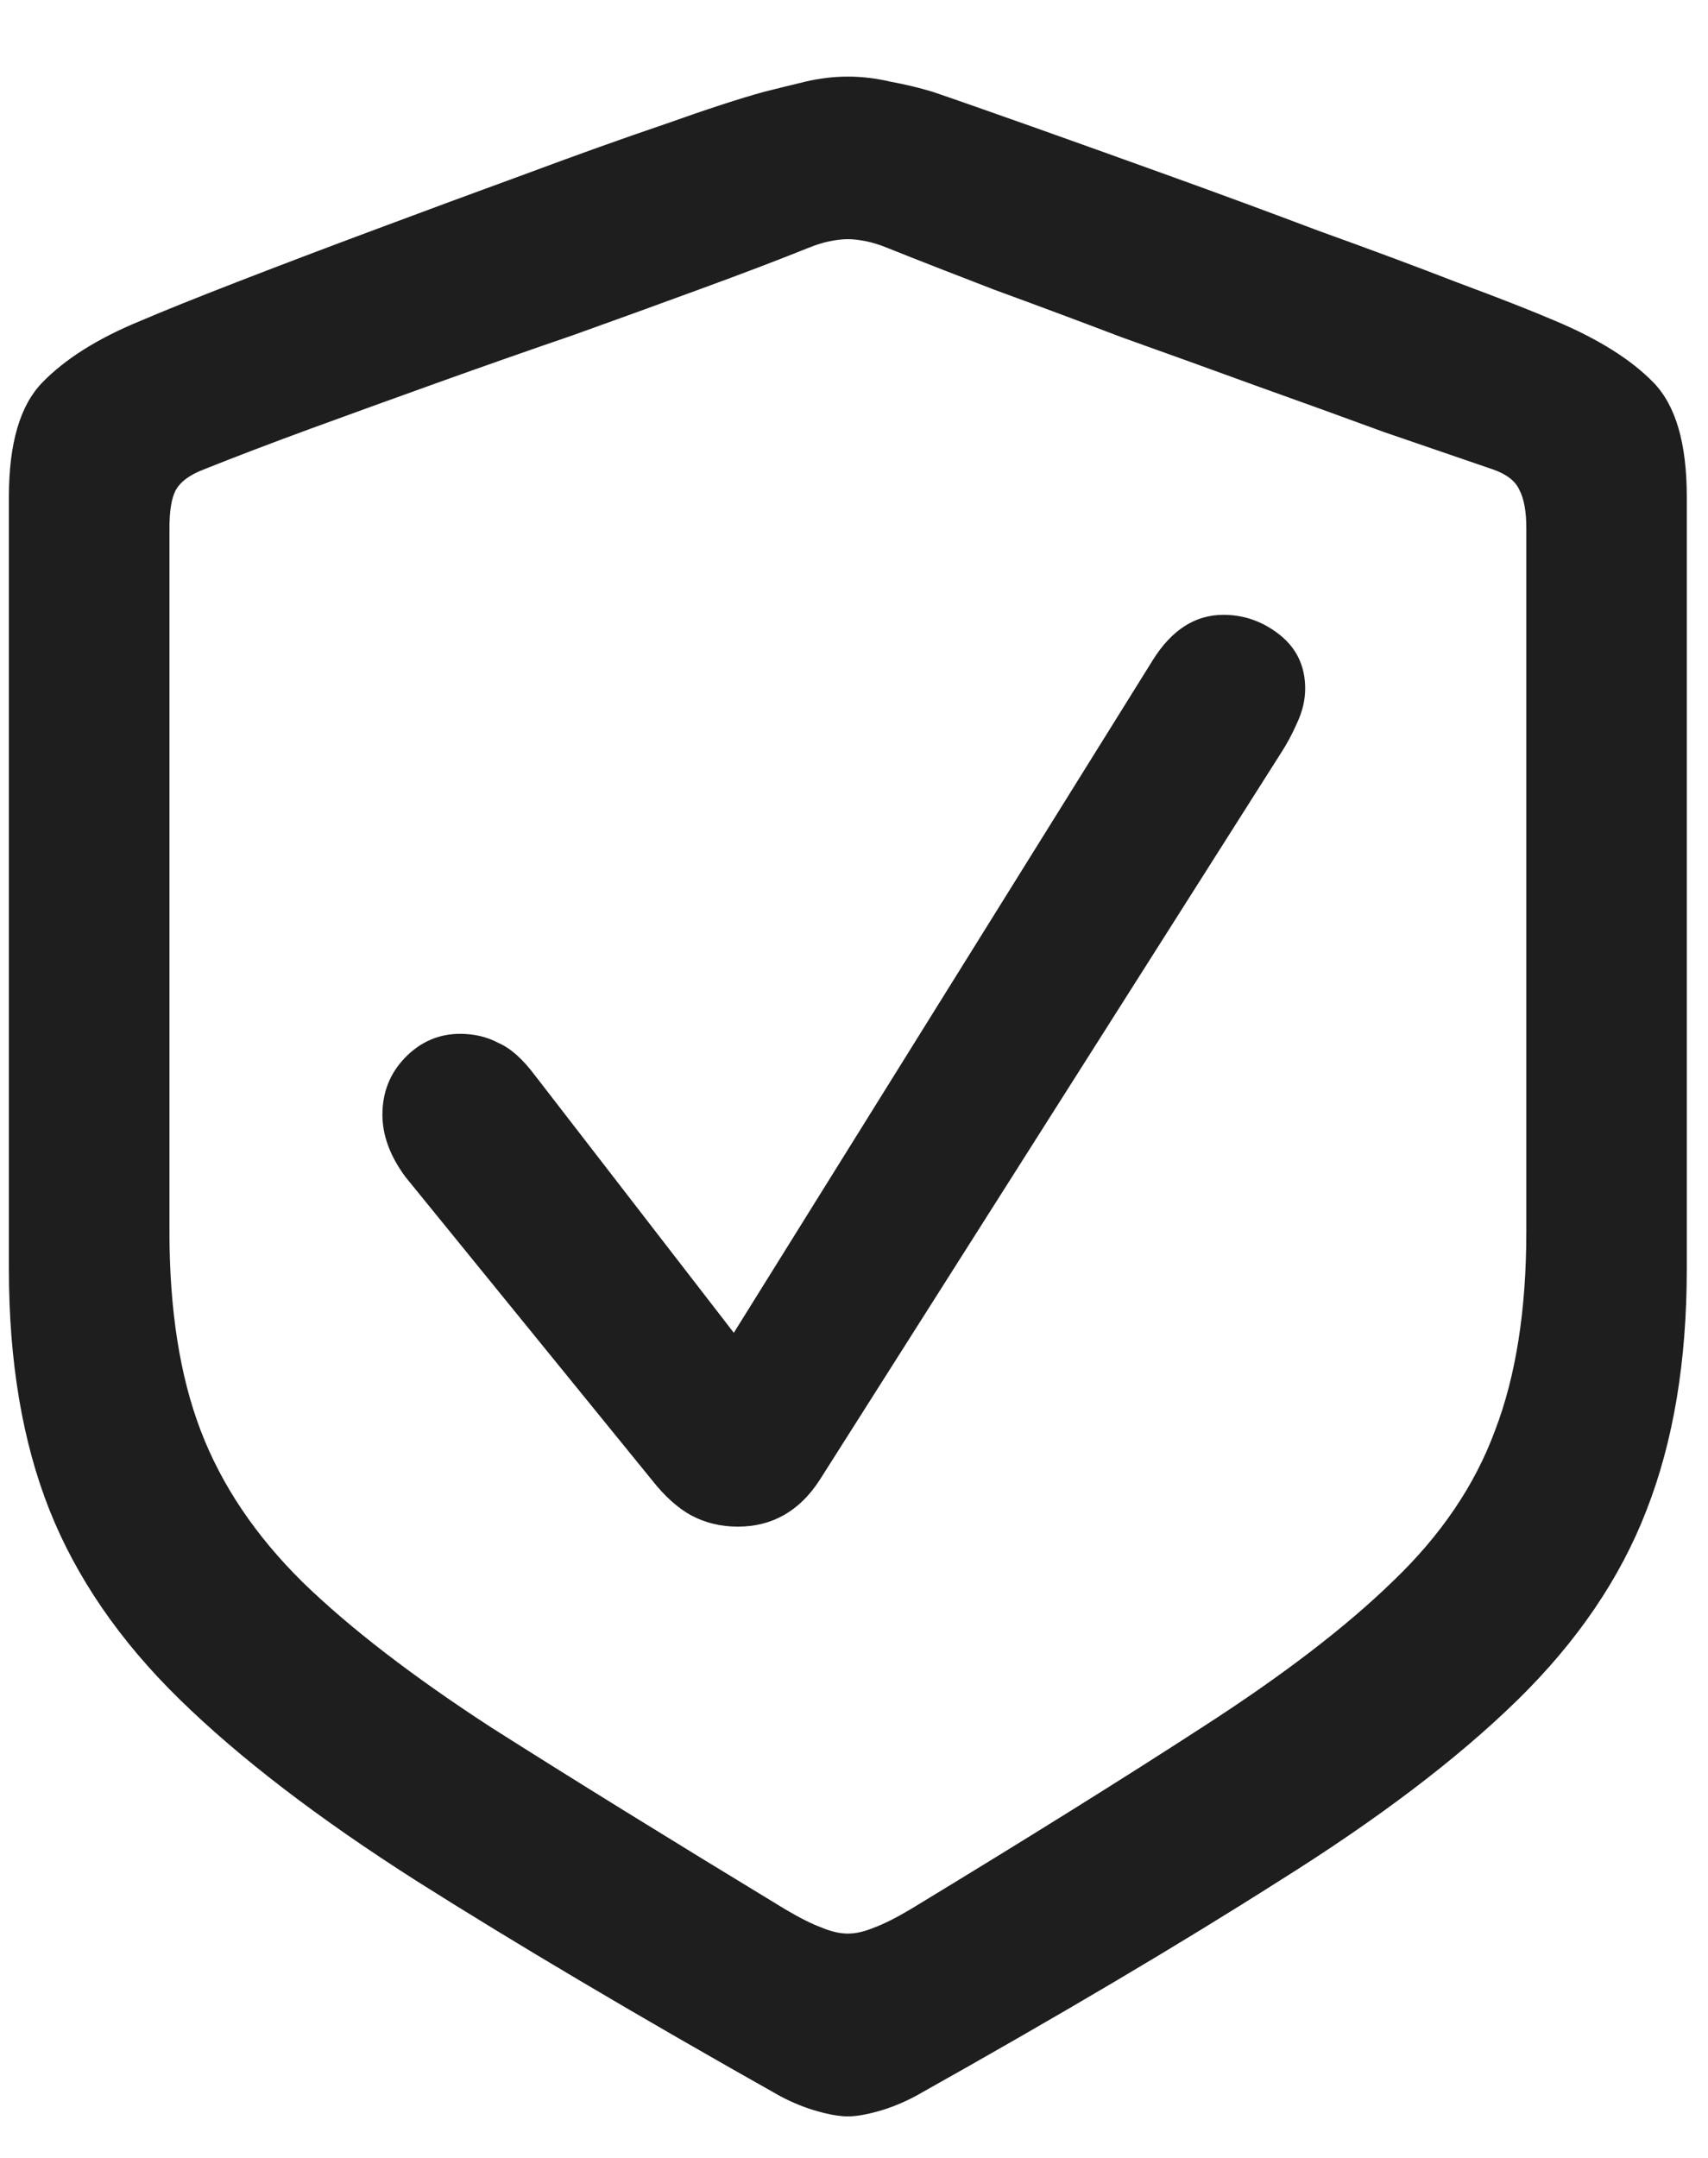 <svg width="19" height="24" viewBox="0 0 19 24" fill="none" xmlns="http://www.w3.org/2000/svg">
<path d="M9.432 23.538C9.342 23.538 9.229 23.519 9.095 23.481C8.96 23.444 8.821 23.388 8.679 23.313C7.084 22.415 5.737 21.617 4.636 20.921C3.543 20.225 2.663 19.551 1.997 18.899C1.331 18.248 0.848 17.544 0.548 16.788C0.249 16.032 0.099 15.141 0.099 14.115V5.524C0.099 4.932 0.223 4.509 0.47 4.255C0.724 3.993 1.087 3.764 1.559 3.57C1.821 3.458 2.184 3.312 2.648 3.132C3.113 2.952 3.625 2.757 4.187 2.548C4.749 2.338 5.306 2.132 5.86 1.93C6.422 1.721 6.935 1.537 7.399 1.38C7.863 1.215 8.23 1.095 8.5 1.021C8.649 0.983 8.803 0.946 8.96 0.908C9.117 0.871 9.274 0.852 9.432 0.852C9.589 0.852 9.746 0.871 9.903 0.908C10.068 0.938 10.225 0.976 10.375 1.021C10.637 1.11 11 1.238 11.464 1.402C11.928 1.567 12.441 1.75 13.003 1.953C13.565 2.155 14.122 2.361 14.676 2.57C15.238 2.772 15.751 2.963 16.215 3.143C16.679 3.315 17.042 3.458 17.304 3.57C17.783 3.772 18.146 4 18.394 4.255C18.641 4.509 18.764 4.932 18.764 5.524V14.115C18.764 15.141 18.614 16.036 18.315 16.799C18.023 17.555 17.544 18.259 16.877 18.911C16.211 19.562 15.328 20.232 14.227 20.921C13.134 21.617 11.786 22.415 10.184 23.313C10.042 23.388 9.903 23.444 9.769 23.481C9.634 23.519 9.521 23.538 9.432 23.538ZM9.432 21.505C9.521 21.505 9.619 21.482 9.724 21.438C9.828 21.4 9.963 21.333 10.128 21.235C11.423 20.449 12.509 19.772 13.385 19.203C14.268 18.634 14.972 18.095 15.496 17.585C16.028 17.076 16.406 16.519 16.63 15.912C16.863 15.306 16.979 14.568 16.979 13.7V5.872C16.979 5.685 16.952 5.543 16.9 5.445C16.855 5.348 16.758 5.273 16.608 5.221C16.256 5.101 15.852 4.962 15.395 4.805C14.946 4.64 14.47 4.468 13.969 4.289C13.475 4.109 12.977 3.929 12.475 3.75C11.981 3.562 11.509 3.386 11.06 3.222C10.611 3.049 10.218 2.896 9.881 2.761C9.791 2.724 9.709 2.698 9.634 2.683C9.559 2.668 9.492 2.66 9.432 2.66C9.372 2.66 9.304 2.668 9.229 2.683C9.155 2.698 9.072 2.724 8.982 2.761C8.646 2.896 8.252 3.046 7.803 3.21C7.354 3.375 6.879 3.547 6.377 3.727C5.875 3.899 5.374 4.075 4.872 4.255C4.37 4.435 3.895 4.607 3.446 4.771C2.997 4.936 2.604 5.086 2.267 5.221C2.109 5.281 2.005 5.359 1.952 5.457C1.907 5.546 1.885 5.685 1.885 5.872V13.7C1.885 14.568 2.001 15.306 2.233 15.912C2.465 16.519 2.843 17.08 3.367 17.597C3.891 18.106 4.591 18.645 5.467 19.214C6.351 19.775 7.44 20.449 8.735 21.235C8.9 21.333 9.035 21.4 9.14 21.438C9.244 21.482 9.342 21.505 9.432 21.505ZM8.208 16.979C8.02 16.979 7.848 16.938 7.691 16.855C7.541 16.773 7.395 16.642 7.253 16.462L4.513 13.093C4.34 12.861 4.254 12.629 4.254 12.397C4.254 12.15 4.337 11.94 4.501 11.768C4.674 11.588 4.88 11.498 5.119 11.498C5.276 11.498 5.419 11.532 5.546 11.6C5.681 11.659 5.815 11.779 5.95 11.959L8.163 14.823L12.823 7.343C13.033 7.006 13.295 6.838 13.609 6.838C13.841 6.838 14.051 6.913 14.238 7.062C14.425 7.212 14.519 7.411 14.519 7.658C14.519 7.785 14.489 7.912 14.429 8.04C14.377 8.159 14.317 8.272 14.249 8.376L9.117 16.462C8.893 16.807 8.589 16.979 8.208 16.979Z" fill="#1E1E1F"/>
</svg>
